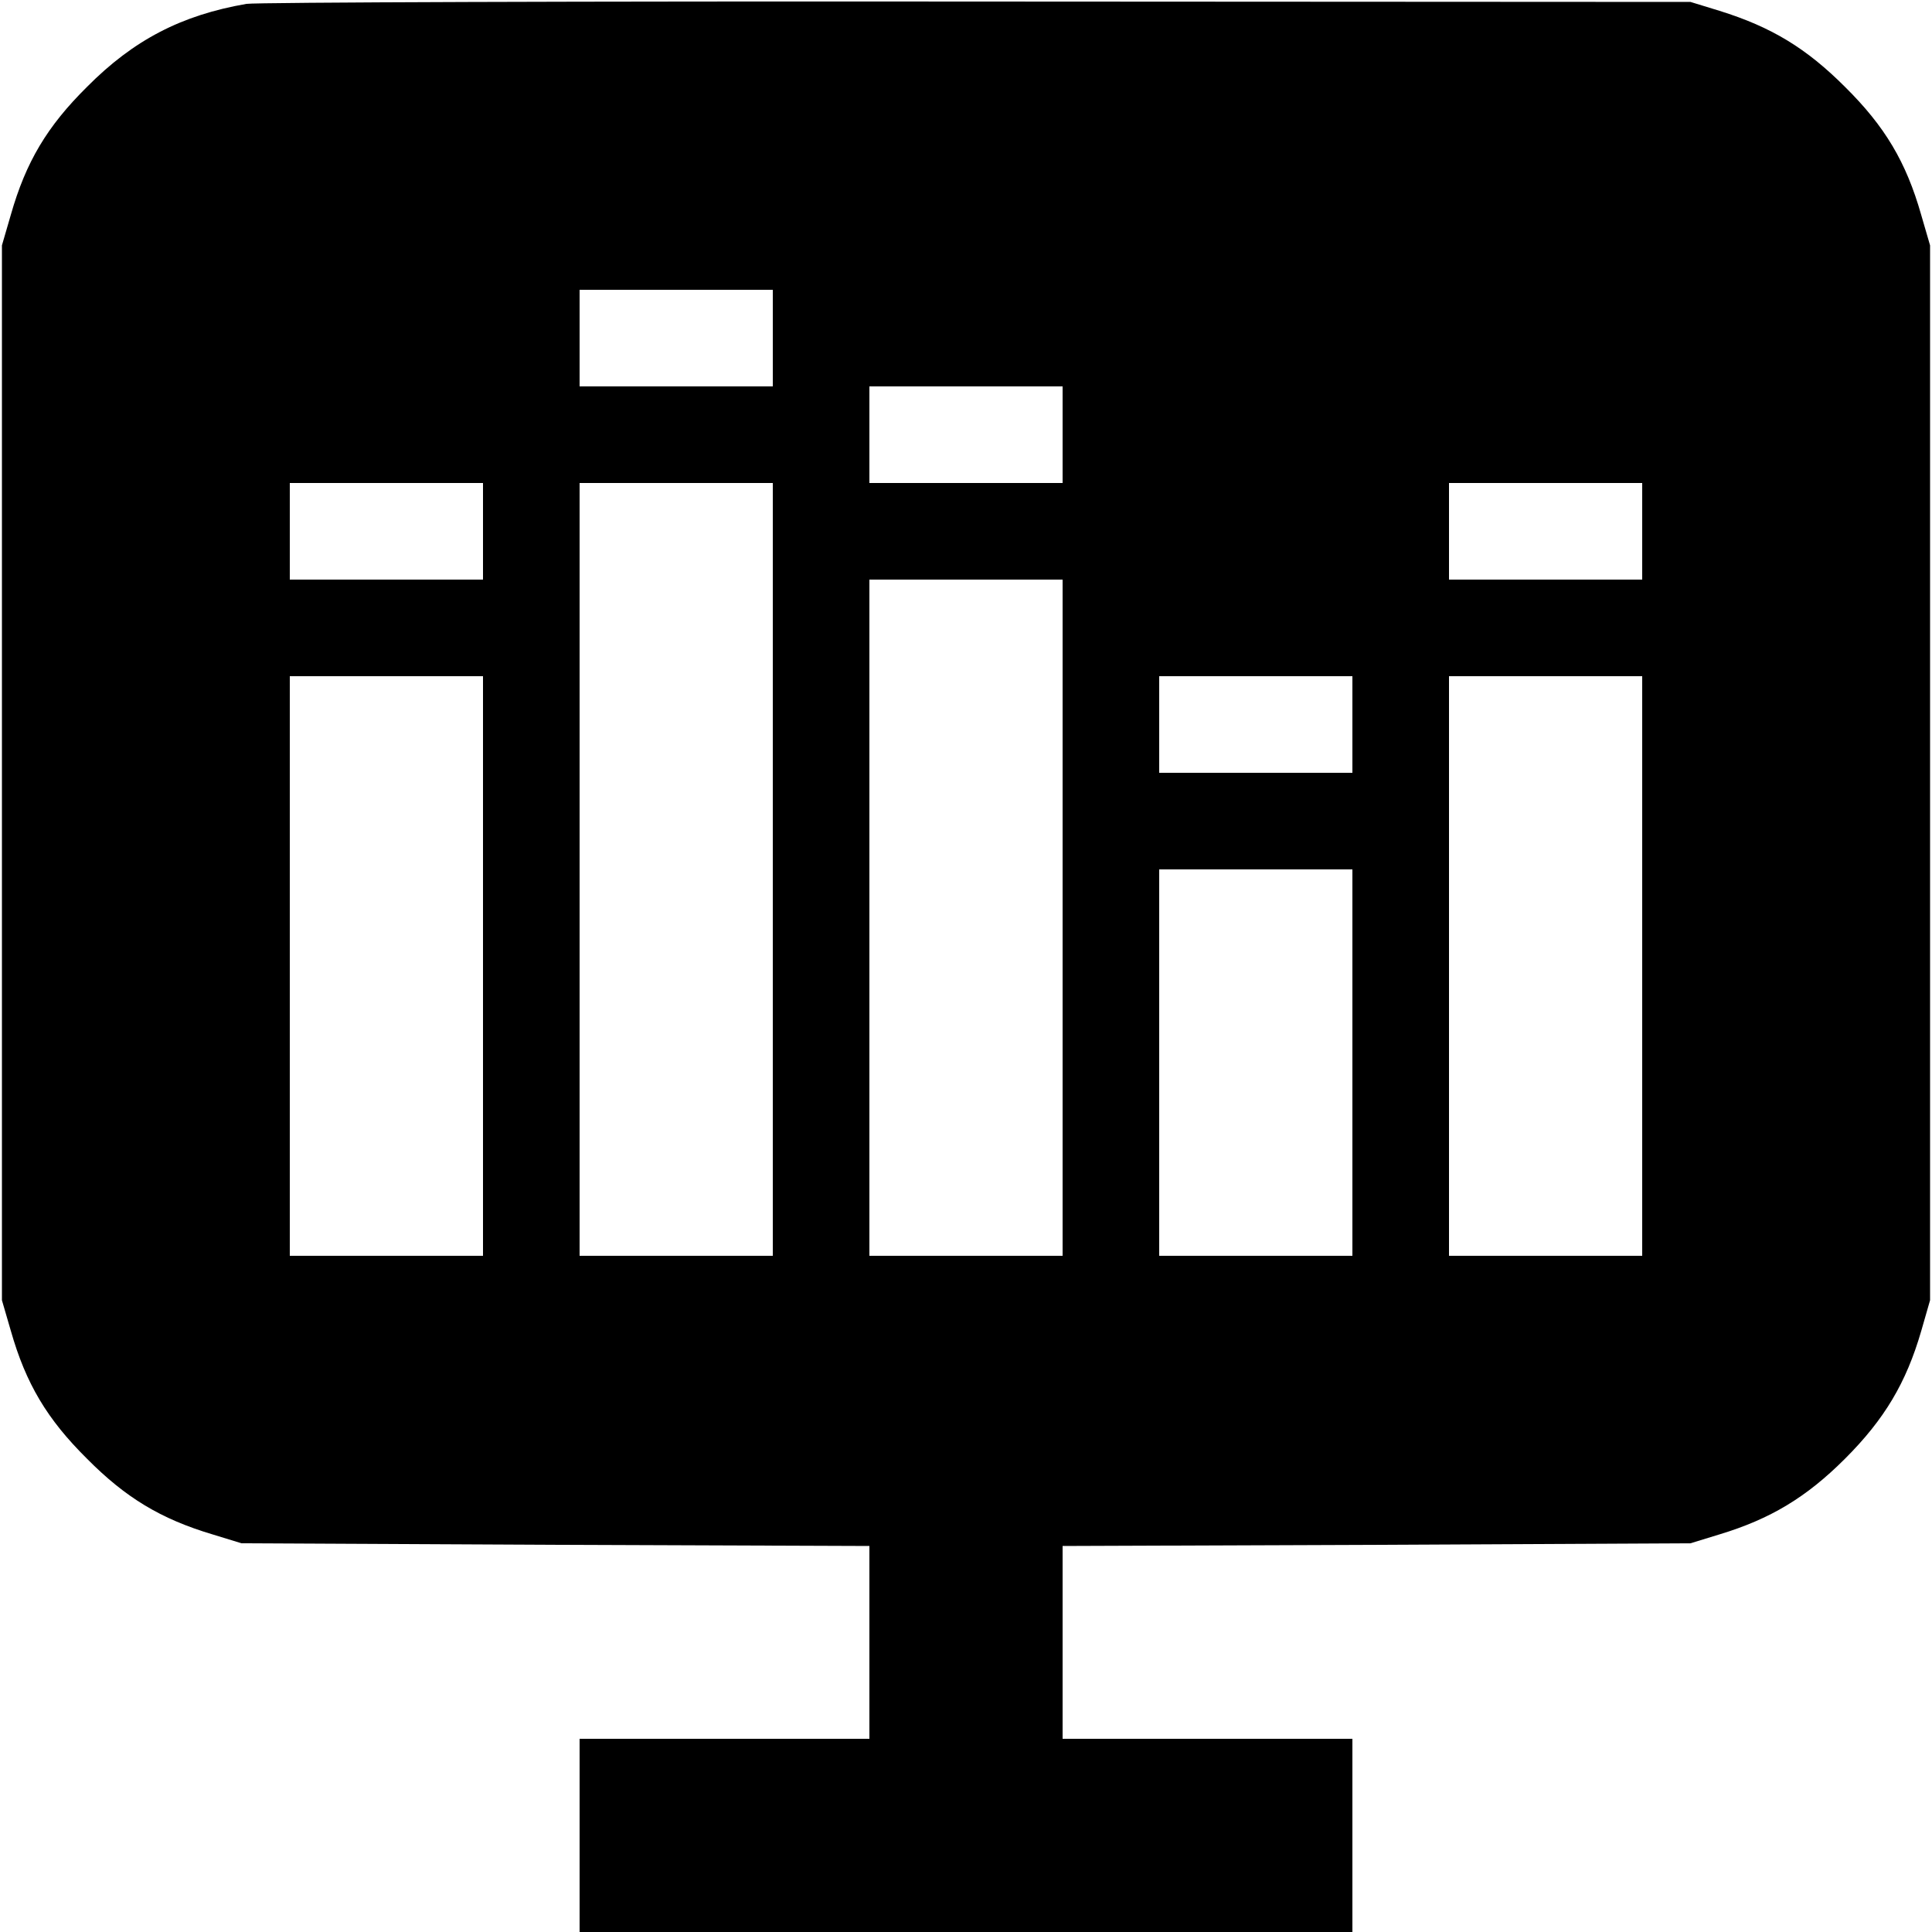 <svg version="1" xmlns="http://www.w3.org/2000/svg" width="666.667" height="666.667" viewBox="0 0 500 500"><path d="M63.8 1C47 3.9 34.6 10.3 22.5 22.5 12.2 32.7 6.7 41.9 2.8 55.6L.5 63.5v273l2.3 7.9c3.9 13.7 9.4 22.9 19.7 33.1 10 10.1 19.1 15.6 32.5 19.6l7.5 2.3 81.3.4 81.2.3V450h-75v50h200v-50h-75v-49.9l81.3-.3 81.2-.4 7.5-2.3c13.2-4 22.5-9.6 32.5-19.6 10.2-10.2 15.8-19.6 19.7-33l2.3-8v-273l-2.3-7.9c-3.9-13.7-9.4-22.9-19.7-33.1-10-10-19-15.5-32.5-19.7L437.5.5 253 .4C151.5.3 66.4.6 63.8 1zM200 87.5V100h-50V75h50v12.5zm75 25V125h-50v-25h50v12.5zm-150 25V150H75v-25h50v12.5zm75 87.5v100h-50V125h50v100zm225-87.5V150h-50v-25h50v12.5zm-150 100V325h-50V150h50v87.5zM125 250v75H75V175h50v75zm225-62.5V200h-50v-25h50v12.5zm75 62.5v75h-50V175h50v75zm-75 25v50h-50V225h50v50z"/></svg>